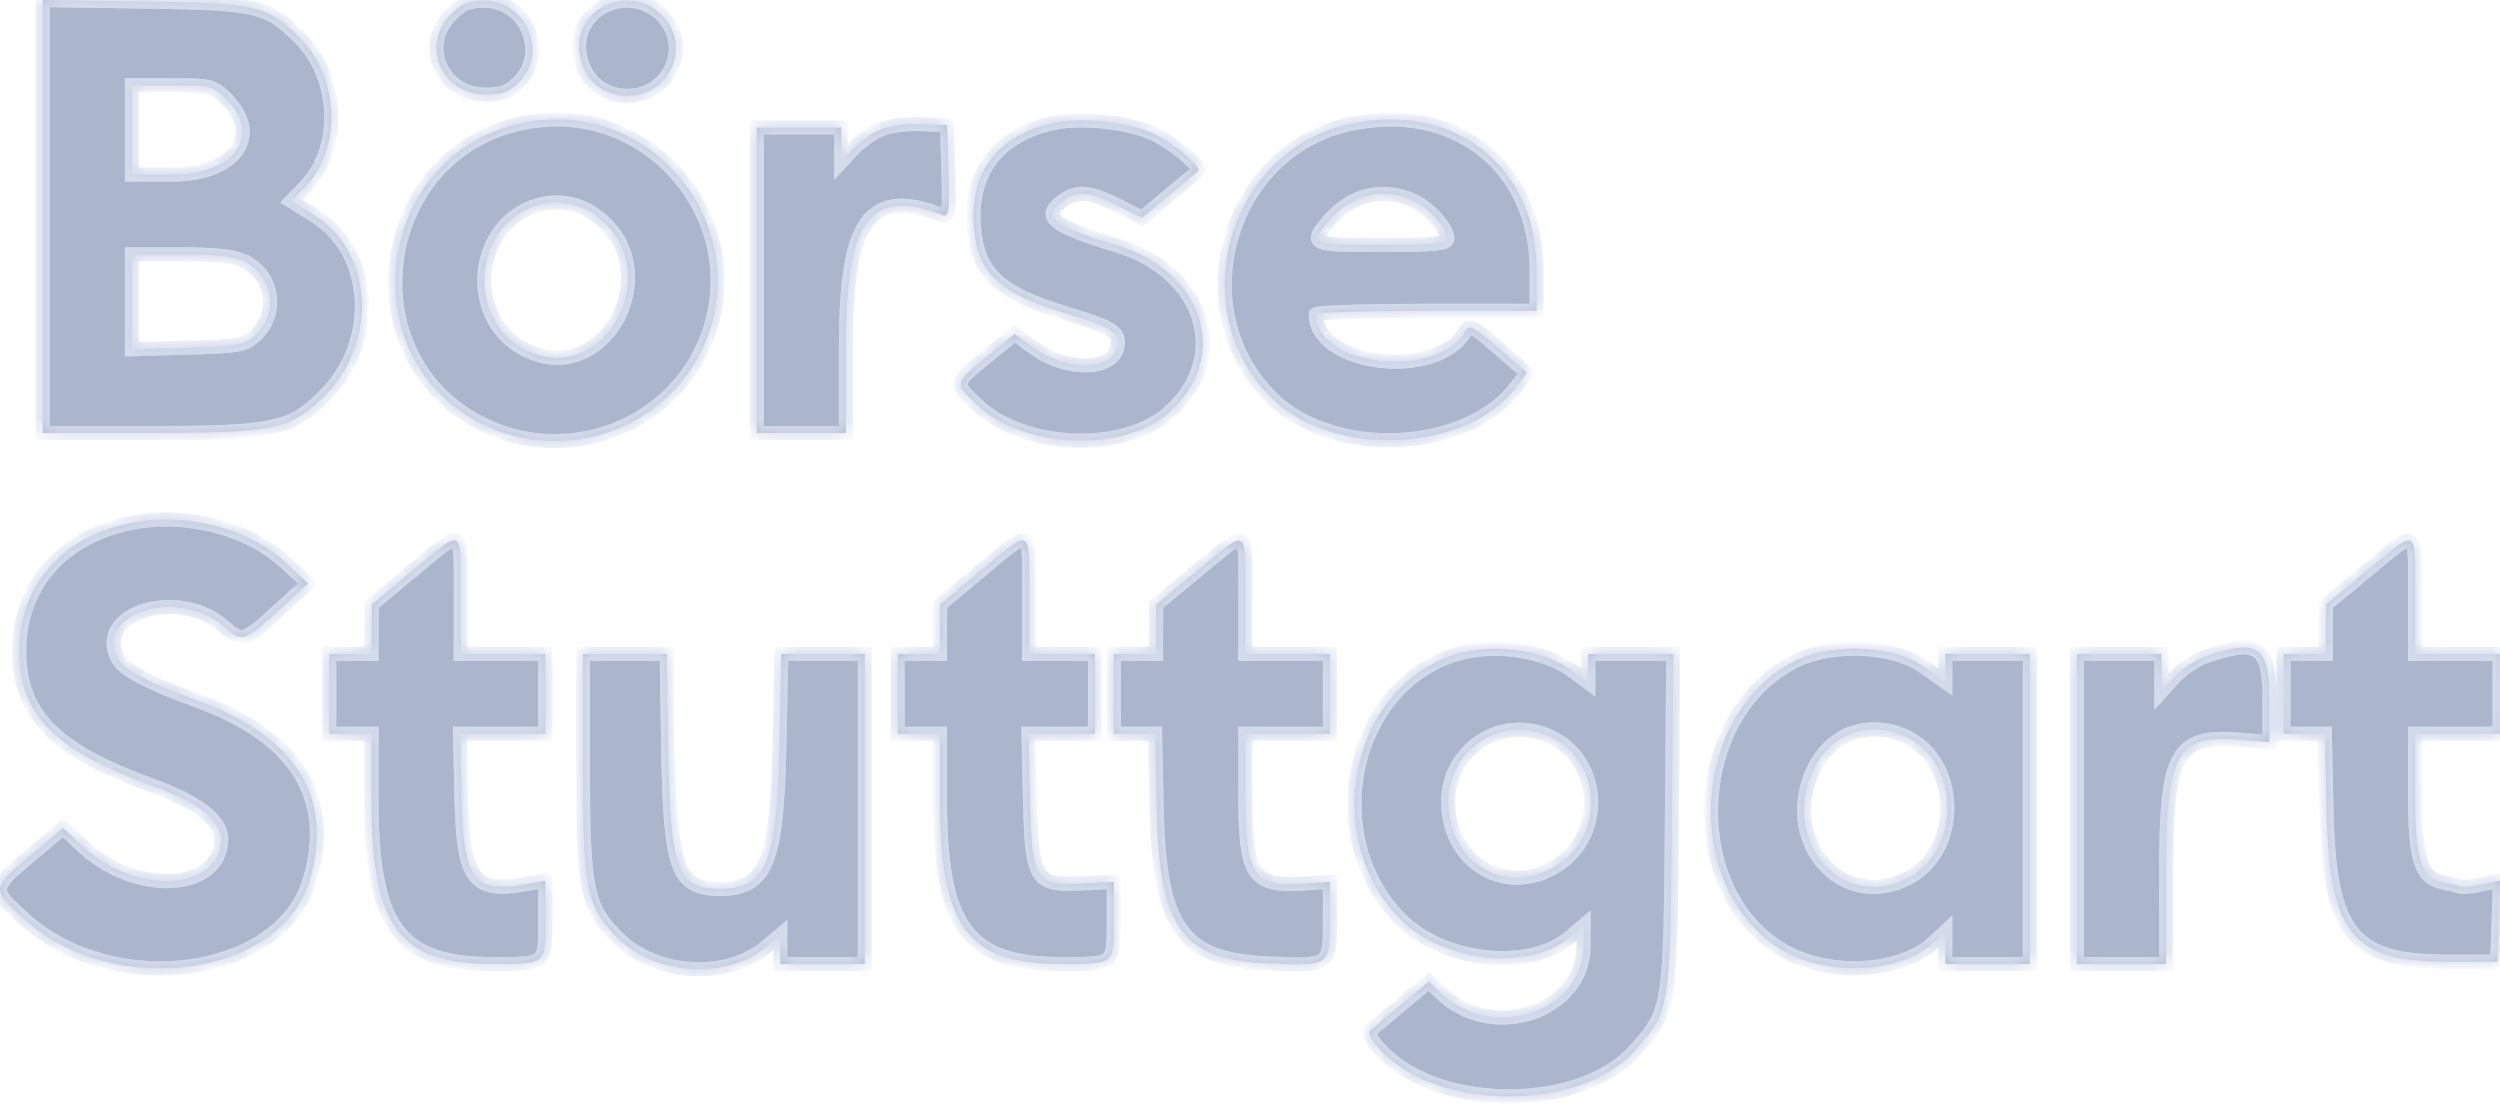 <svg width="146" height="65" viewBox="0 0 146 65" fill="none" xmlns="http://www.w3.org/2000/svg">
<mask id="path-1-inside-1_7938_9682" fill="white">
<path fill-rule="evenodd" clip-rule="evenodd" d="M2.492 12.644V25.288H8.614C16.034 25.288 16.985 25.087 18.971 23.101C22.087 19.983 21.79 14.717 18.378 12.595L17.015 11.747L17.83 10.902C19.977 8.674 19.823 4.52 17.509 2.204C15.628 0.323 15.039 0.185 8.459 0.088L2.492 0V12.644ZM26.339 0.841C24.539 2.642 25.783 5.527 28.359 5.527C29.31 5.527 29.737 5.368 30.301 4.804C32.024 3.081 30.734 0.039 28.281 0.039C27.387 0.039 26.968 0.212 26.339 0.841ZM35.17 0.422C33.854 1.151 33.439 2.723 34.182 4.161C35.184 6.099 38.128 6.071 39.14 4.114C40.433 1.611 37.666 -0.963 35.17 0.422ZM13.213 5.781C15.354 7.923 13.731 10.194 10.058 10.194H7.704V7.586V4.979H10.058C12.293 4.979 12.451 5.019 13.213 5.781ZM30.512 7.182C21.893 8.975 20.322 20.908 28.193 24.784C32.98 27.141 38.88 25.075 41.056 20.279C44.236 13.268 38.071 5.609 30.512 7.182ZM61.568 7.173C58.353 7.847 56.666 9.979 56.866 13.115C57.045 15.923 58.26 17.092 62.261 18.309C64.968 19.133 65.378 19.388 65.263 20.184C65.052 21.66 62.335 21.733 60.378 20.315L59.257 19.502L57.639 20.817C55.704 22.391 55.71 22.361 57.07 23.656C59.757 26.212 65.58 26.455 68.237 24.12C71.896 20.907 70.348 15.872 65.224 14.327C61.442 13.187 60.779 12.635 62.088 11.718C62.941 11.121 63.621 11.182 65.271 12.005L66.704 12.719L68.275 11.403C69.139 10.679 69.898 10.047 69.963 10C70.255 9.783 68.42 8.258 67.274 7.764C65.754 7.111 63.151 6.84 61.568 7.173ZM78.754 7.259C71.635 8.858 69.05 18.166 74.305 23.282C77.934 26.814 85.73 26.421 88.583 22.561L89.173 21.762L87.506 20.317C86.065 19.068 85.803 18.934 85.582 19.33C83.971 22.209 76.858 21.418 76.843 18.358C76.842 18.245 79.743 18.152 83.289 18.152H89.736V15.751C89.736 9.662 84.856 5.888 78.754 7.259ZM51.394 7.578C50.903 7.795 50.193 8.305 49.816 8.711L49.132 9.45V8.45V7.449H46.663H44.193V16.369V25.288H46.8H49.406V20.138C49.406 12.834 50.798 10.939 54.985 12.546C55.422 12.715 55.456 12.501 55.384 10.021L55.305 7.312L53.796 7.247C52.94 7.211 51.901 7.354 51.394 7.578ZM82.429 11.669C83.383 12.068 84.524 13.302 84.524 13.936C84.524 14.234 83.745 14.31 80.683 14.31C76.548 14.31 76.452 14.267 77.582 12.922C78.869 11.393 80.66 10.93 82.429 11.669ZM34.619 12.46C39.242 15.534 35.293 23.024 30.477 20.316C28.326 19.106 27.627 16.16 28.955 13.894C30.137 11.876 32.747 11.215 34.619 12.46ZM14.324 15.289C15.969 16.14 16.275 18.302 14.93 19.567C14.306 20.155 13.962 20.219 10.975 20.303L7.704 20.394V17.627V14.859H10.598C12.689 14.859 13.724 14.978 14.324 15.289ZM7.422 30.589C3.513 31.463 1.116 34.292 1.121 38.025C1.126 41.745 3.187 43.821 8.941 45.904C11.526 46.84 12.917 47.915 12.917 48.979C12.917 52.038 7.996 52.337 4.884 49.467L3.677 48.354L1.711 50.01C-0.516 51.885 -0.52 51.931 1.414 53.68C6.63 58.394 16.386 57.075 18.078 51.426C19.517 46.62 17.308 43.035 11.623 40.955C8.653 39.867 7.237 39.127 6.89 38.479C5.454 35.794 10.425 34.268 13.062 36.585C14.168 37.556 14.212 37.54 16.621 35.332L17.992 34.075L16.681 32.855C14.459 30.787 10.677 29.861 7.422 30.589ZM24.099 33.316L21.71 35.306L21.703 36.747L21.696 38.188H20.462H19.227V40.52V42.853H20.462H21.696V46.789C21.696 54.105 23.316 56.292 28.738 56.298C31.931 56.303 31.847 56.373 31.847 53.702V51.435L30.819 51.619C27.657 52.185 27.067 51.433 26.957 46.687L26.868 42.853H29.358H31.847V40.52V38.188H29.378H26.909V34.757C26.909 30.715 27.103 30.815 24.099 33.316ZM57.285 33.316L54.901 35.306L54.897 36.747L54.894 38.188H53.659H52.424V40.52V42.853H53.659H54.894V46.789C54.894 54.105 56.513 56.292 61.936 56.298C65.124 56.302 65.044 56.368 65.045 53.734L65.045 51.498L63.318 51.588C60.443 51.737 60.263 51.462 60.154 46.721L60.065 42.853H62.006H63.947V40.52V38.188H62.027H60.106V34.757C60.106 30.717 60.288 30.809 57.285 33.316ZM69.918 33.323L67.522 35.306L67.518 36.747L67.513 38.188H66.279H65.044V40.52V42.853H66.251H67.457L67.554 47.321C67.703 54.195 69.044 56.051 74.013 56.261C77.691 56.417 77.665 56.435 77.665 53.758L77.665 51.498L76.283 51.594C73.136 51.812 72.726 51.203 72.726 46.298V42.853H75.196H77.665V40.52V38.188H75.196H72.726V34.757C72.726 30.724 72.933 30.83 69.918 33.323ZM138.233 33.323L135.836 35.306L135.832 36.747L135.828 38.188H134.593H133.359V40.52V42.853H134.565H135.772L135.868 47.321C136.024 54.507 137.349 56.164 142.938 56.164H145.842L145.921 53.789L146 51.414L144.996 51.641C144.444 51.765 143.853 51.826 143.683 51.775C143.512 51.723 143.036 51.608 142.624 51.517C141.359 51.241 141.041 50.191 141.041 46.298V42.853H143.51H145.979V40.52V38.188H143.51H141.041V34.757C141.041 30.724 141.247 30.83 138.233 33.323ZM84.715 38.31C78.818 40.414 77.151 48.885 81.706 53.608C84.188 56.183 89.271 56.758 91.673 54.737L92.48 54.057L92.479 55.248C92.476 59.094 87.172 60.871 84.191 58.026L83.446 57.316L81.859 58.642C80.986 59.371 80.154 60.069 80.011 60.193C79.857 60.326 80.136 60.818 80.697 61.403C84.096 64.944 92.375 64.895 95.519 61.313C97.53 59.021 97.546 58.919 97.637 47.999L97.718 38.188H95.237H92.754V39.025V39.862L91.863 39.2C90.107 37.896 86.97 37.505 84.715 38.31ZM104.941 38.554C98.575 41.582 98.167 52.262 104.289 55.596C106.957 57.048 111.027 56.798 112.894 55.066L113.605 54.407V55.354V56.301H116.075H118.544V47.245V38.188H116.075H113.605V39.005V39.823L112.349 38.937C110.597 37.701 107.114 37.521 104.941 38.554ZM128.832 38.325C128.228 38.539 127.395 39.091 126.98 39.553L126.226 40.392V39.29V38.188H123.757H121.287V47.245V56.301H123.894H126.5L126.501 51.018C126.502 43.967 127.083 42.901 130.761 43.196L132.536 43.339V40.795C132.536 37.723 131.843 37.26 128.832 38.325ZM34.042 44.588C34.042 51.987 34.232 52.939 36.074 54.779C38.273 56.975 42.449 57.229 44.734 55.306L45.565 54.606V55.454V56.301H48.034H50.504V47.245V38.188H48.067H45.63L45.515 43.608C45.371 50.41 44.743 51.91 42.038 51.91C39.569 51.91 39.143 50.774 39.028 43.882L38.933 38.188H36.487H34.042V44.588ZM90.376 42.953C93.683 44.336 93.795 49.097 90.56 50.761C87.826 52.166 84.895 50.462 84.59 47.291C84.279 44.054 87.404 41.711 90.376 42.953ZM111.325 43.033C114.484 44.533 114.534 49.694 111.405 51.292C107.472 53.303 103.854 48.954 105.992 44.784C107.026 42.767 109.235 42.041 111.325 43.033Z"/>
</mask>
<path fill-rule="evenodd" clip-rule="evenodd" d="M2.492 12.644V25.288H8.614C16.034 25.288 16.985 25.087 18.971 23.101C22.087 19.983 21.79 14.717 18.378 12.595L17.015 11.747L17.83 10.902C19.977 8.674 19.823 4.52 17.509 2.204C15.628 0.323 15.039 0.185 8.459 0.088L2.492 0V12.644ZM26.339 0.841C24.539 2.642 25.783 5.527 28.359 5.527C29.31 5.527 29.737 5.368 30.301 4.804C32.024 3.081 30.734 0.039 28.281 0.039C27.387 0.039 26.968 0.212 26.339 0.841ZM35.17 0.422C33.854 1.151 33.439 2.723 34.182 4.161C35.184 6.099 38.128 6.071 39.14 4.114C40.433 1.611 37.666 -0.963 35.17 0.422ZM13.213 5.781C15.354 7.923 13.731 10.194 10.058 10.194H7.704V7.586V4.979H10.058C12.293 4.979 12.451 5.019 13.213 5.781ZM30.512 7.182C21.893 8.975 20.322 20.908 28.193 24.784C32.98 27.141 38.88 25.075 41.056 20.279C44.236 13.268 38.071 5.609 30.512 7.182ZM61.568 7.173C58.353 7.847 56.666 9.979 56.866 13.115C57.045 15.923 58.26 17.092 62.261 18.309C64.968 19.133 65.378 19.388 65.263 20.184C65.052 21.66 62.335 21.733 60.378 20.315L59.257 19.502L57.639 20.817C55.704 22.391 55.71 22.361 57.07 23.656C59.757 26.212 65.58 26.455 68.237 24.12C71.896 20.907 70.348 15.872 65.224 14.327C61.442 13.187 60.779 12.635 62.088 11.718C62.941 11.121 63.621 11.182 65.271 12.005L66.704 12.719L68.275 11.403C69.139 10.679 69.898 10.047 69.963 10C70.255 9.783 68.42 8.258 67.274 7.764C65.754 7.111 63.151 6.84 61.568 7.173ZM78.754 7.259C71.635 8.858 69.05 18.166 74.305 23.282C77.934 26.814 85.73 26.421 88.583 22.561L89.173 21.762L87.506 20.317C86.065 19.068 85.803 18.934 85.582 19.33C83.971 22.209 76.858 21.418 76.843 18.358C76.842 18.245 79.743 18.152 83.289 18.152H89.736V15.751C89.736 9.662 84.856 5.888 78.754 7.259ZM51.394 7.578C50.903 7.795 50.193 8.305 49.816 8.711L49.132 9.45V8.45V7.449H46.663H44.193V16.369V25.288H46.8H49.406V20.138C49.406 12.834 50.798 10.939 54.985 12.546C55.422 12.715 55.456 12.501 55.384 10.021L55.305 7.312L53.796 7.247C52.94 7.211 51.901 7.354 51.394 7.578ZM82.429 11.669C83.383 12.068 84.524 13.302 84.524 13.936C84.524 14.234 83.745 14.31 80.683 14.31C76.548 14.31 76.452 14.267 77.582 12.922C78.869 11.393 80.66 10.93 82.429 11.669ZM34.619 12.46C39.242 15.534 35.293 23.024 30.477 20.316C28.326 19.106 27.627 16.16 28.955 13.894C30.137 11.876 32.747 11.215 34.619 12.46ZM14.324 15.289C15.969 16.14 16.275 18.302 14.93 19.567C14.306 20.155 13.962 20.219 10.975 20.303L7.704 20.394V17.627V14.859H10.598C12.689 14.859 13.724 14.978 14.324 15.289ZM7.422 30.589C3.513 31.463 1.116 34.292 1.121 38.025C1.126 41.745 3.187 43.821 8.941 45.904C11.526 46.84 12.917 47.915 12.917 48.979C12.917 52.038 7.996 52.337 4.884 49.467L3.677 48.354L1.711 50.01C-0.516 51.885 -0.52 51.931 1.414 53.68C6.63 58.394 16.386 57.075 18.078 51.426C19.517 46.62 17.308 43.035 11.623 40.955C8.653 39.867 7.237 39.127 6.89 38.479C5.454 35.794 10.425 34.268 13.062 36.585C14.168 37.556 14.212 37.54 16.621 35.332L17.992 34.075L16.681 32.855C14.459 30.787 10.677 29.861 7.422 30.589ZM24.099 33.316L21.71 35.306L21.703 36.747L21.696 38.188H20.462H19.227V40.52V42.853H20.462H21.696V46.789C21.696 54.105 23.316 56.292 28.738 56.298C31.931 56.303 31.847 56.373 31.847 53.702V51.435L30.819 51.619C27.657 52.185 27.067 51.433 26.957 46.687L26.868 42.853H29.358H31.847V40.52V38.188H29.378H26.909V34.757C26.909 30.715 27.103 30.815 24.099 33.316ZM57.285 33.316L54.901 35.306L54.897 36.747L54.894 38.188H53.659H52.424V40.52V42.853H53.659H54.894V46.789C54.894 54.105 56.513 56.292 61.936 56.298C65.124 56.302 65.044 56.368 65.045 53.734L65.045 51.498L63.318 51.588C60.443 51.737 60.263 51.462 60.154 46.721L60.065 42.853H62.006H63.947V40.52V38.188H62.027H60.106V34.757C60.106 30.717 60.288 30.809 57.285 33.316ZM69.918 33.323L67.522 35.306L67.518 36.747L67.513 38.188H66.279H65.044V40.52V42.853H66.251H67.457L67.554 47.321C67.703 54.195 69.044 56.051 74.013 56.261C77.691 56.417 77.665 56.435 77.665 53.758L77.665 51.498L76.283 51.594C73.136 51.812 72.726 51.203 72.726 46.298V42.853H75.196H77.665V40.52V38.188H75.196H72.726V34.757C72.726 30.724 72.933 30.83 69.918 33.323ZM138.233 33.323L135.836 35.306L135.832 36.747L135.828 38.188H134.593H133.359V40.52V42.853H134.565H135.772L135.868 47.321C136.024 54.507 137.349 56.164 142.938 56.164H145.842L145.921 53.789L146 51.414L144.996 51.641C144.444 51.765 143.853 51.826 143.683 51.775C143.512 51.723 143.036 51.608 142.624 51.517C141.359 51.241 141.041 50.191 141.041 46.298V42.853H143.51H145.979V40.52V38.188H143.51H141.041V34.757C141.041 30.724 141.247 30.83 138.233 33.323ZM84.715 38.31C78.818 40.414 77.151 48.885 81.706 53.608C84.188 56.183 89.271 56.758 91.673 54.737L92.48 54.057L92.479 55.248C92.476 59.094 87.172 60.871 84.191 58.026L83.446 57.316L81.859 58.642C80.986 59.371 80.154 60.069 80.011 60.193C79.857 60.326 80.136 60.818 80.697 61.403C84.096 64.944 92.375 64.895 95.519 61.313C97.53 59.021 97.546 58.919 97.637 47.999L97.718 38.188H95.237H92.754V39.025V39.862L91.863 39.2C90.107 37.896 86.97 37.505 84.715 38.31ZM104.941 38.554C98.575 41.582 98.167 52.262 104.289 55.596C106.957 57.048 111.027 56.798 112.894 55.066L113.605 54.407V55.354V56.301H116.075H118.544V47.245V38.188H116.075H113.605V39.005V39.823L112.349 38.937C110.597 37.701 107.114 37.521 104.941 38.554ZM128.832 38.325C128.228 38.539 127.395 39.091 126.98 39.553L126.226 40.392V39.29V38.188H123.757H121.287V47.245V56.301H123.894H126.5L126.501 51.018C126.502 43.967 127.083 42.901 130.761 43.196L132.536 43.339V40.795C132.536 37.723 131.843 37.26 128.832 38.325ZM34.042 44.588C34.042 51.987 34.232 52.939 36.074 54.779C38.273 56.975 42.449 57.229 44.734 55.306L45.565 54.606V55.454V56.301H48.034H50.504V47.245V38.188H48.067H45.63L45.515 43.608C45.371 50.41 44.743 51.91 42.038 51.91C39.569 51.91 39.143 50.774 39.028 43.882L38.933 38.188H36.487H34.042V44.588ZM90.376 42.953C93.683 44.336 93.795 49.097 90.56 50.761C87.826 52.166 84.895 50.462 84.59 47.291C84.279 44.054 87.404 41.711 90.376 42.953ZM111.325 43.033C114.484 44.533 114.534 49.694 111.405 51.292C107.472 53.303 103.854 48.954 105.992 44.784C107.026 42.767 109.235 42.041 111.325 43.033Z" fill="#ABB5CC"/>
<path fill-rule="evenodd" clip-rule="evenodd" d="M2.492 12.644V25.288H8.614C16.034 25.288 16.985 25.087 18.971 23.101C22.087 19.983 21.79 14.717 18.378 12.595L17.015 11.747L17.83 10.902C19.977 8.674 19.823 4.52 17.509 2.204C15.628 0.323 15.039 0.185 8.459 0.088L2.492 0V12.644ZM26.339 0.841C24.539 2.642 25.783 5.527 28.359 5.527C29.31 5.527 29.737 5.368 30.301 4.804C32.024 3.081 30.734 0.039 28.281 0.039C27.387 0.039 26.968 0.212 26.339 0.841ZM35.17 0.422C33.854 1.151 33.439 2.723 34.182 4.161C35.184 6.099 38.128 6.071 39.14 4.114C40.433 1.611 37.666 -0.963 35.17 0.422ZM13.213 5.781C15.354 7.923 13.731 10.194 10.058 10.194H7.704V7.586V4.979H10.058C12.293 4.979 12.451 5.019 13.213 5.781ZM30.512 7.182C21.893 8.975 20.322 20.908 28.193 24.784C32.98 27.141 38.88 25.075 41.056 20.279C44.236 13.268 38.071 5.609 30.512 7.182ZM61.568 7.173C58.353 7.847 56.666 9.979 56.866 13.115C57.045 15.923 58.26 17.092 62.261 18.309C64.968 19.133 65.378 19.388 65.263 20.184C65.052 21.66 62.335 21.733 60.378 20.315L59.257 19.502L57.639 20.817C55.704 22.391 55.71 22.361 57.07 23.656C59.757 26.212 65.58 26.455 68.237 24.12C71.896 20.907 70.348 15.872 65.224 14.327C61.442 13.187 60.779 12.635 62.088 11.718C62.941 11.121 63.621 11.182 65.271 12.005L66.704 12.719L68.275 11.403C69.139 10.679 69.898 10.047 69.963 10C70.255 9.783 68.42 8.258 67.274 7.764C65.754 7.111 63.151 6.84 61.568 7.173ZM78.754 7.259C71.635 8.858 69.05 18.166 74.305 23.282C77.934 26.814 85.73 26.421 88.583 22.561L89.173 21.762L87.506 20.317C86.065 19.068 85.803 18.934 85.582 19.33C83.971 22.209 76.858 21.418 76.843 18.358C76.842 18.245 79.743 18.152 83.289 18.152H89.736V15.751C89.736 9.662 84.856 5.888 78.754 7.259ZM51.394 7.578C50.903 7.795 50.193 8.305 49.816 8.711L49.132 9.45V8.45V7.449H46.663H44.193V16.369V25.288H46.8H49.406V20.138C49.406 12.834 50.798 10.939 54.985 12.546C55.422 12.715 55.456 12.501 55.384 10.021L55.305 7.312L53.796 7.247C52.94 7.211 51.901 7.354 51.394 7.578ZM82.429 11.669C83.383 12.068 84.524 13.302 84.524 13.936C84.524 14.234 83.745 14.31 80.683 14.31C76.548 14.31 76.452 14.267 77.582 12.922C78.869 11.393 80.66 10.93 82.429 11.669ZM34.619 12.46C39.242 15.534 35.293 23.024 30.477 20.316C28.326 19.106 27.627 16.16 28.955 13.894C30.137 11.876 32.747 11.215 34.619 12.46ZM14.324 15.289C15.969 16.14 16.275 18.302 14.93 19.567C14.306 20.155 13.962 20.219 10.975 20.303L7.704 20.394V17.627V14.859H10.598C12.689 14.859 13.724 14.978 14.324 15.289ZM7.422 30.589C3.513 31.463 1.116 34.292 1.121 38.025C1.126 41.745 3.187 43.821 8.941 45.904C11.526 46.84 12.917 47.915 12.917 48.979C12.917 52.038 7.996 52.337 4.884 49.467L3.677 48.354L1.711 50.01C-0.516 51.885 -0.52 51.931 1.414 53.68C6.63 58.394 16.386 57.075 18.078 51.426C19.517 46.62 17.308 43.035 11.623 40.955C8.653 39.867 7.237 39.127 6.89 38.479C5.454 35.794 10.425 34.268 13.062 36.585C14.168 37.556 14.212 37.54 16.621 35.332L17.992 34.075L16.681 32.855C14.459 30.787 10.677 29.861 7.422 30.589ZM24.099 33.316L21.71 35.306L21.703 36.747L21.696 38.188H20.462H19.227V40.52V42.853H20.462H21.696V46.789C21.696 54.105 23.316 56.292 28.738 56.298C31.931 56.303 31.847 56.373 31.847 53.702V51.435L30.819 51.619C27.657 52.185 27.067 51.433 26.957 46.687L26.868 42.853H29.358H31.847V40.52V38.188H29.378H26.909V34.757C26.909 30.715 27.103 30.815 24.099 33.316ZM57.285 33.316L54.901 35.306L54.897 36.747L54.894 38.188H53.659H52.424V40.52V42.853H53.659H54.894V46.789C54.894 54.105 56.513 56.292 61.936 56.298C65.124 56.302 65.044 56.368 65.045 53.734L65.045 51.498L63.318 51.588C60.443 51.737 60.263 51.462 60.154 46.721L60.065 42.853H62.006H63.947V40.52V38.188H62.027H60.106V34.757C60.106 30.717 60.288 30.809 57.285 33.316ZM69.918 33.323L67.522 35.306L67.518 36.747L67.513 38.188H66.279H65.044V40.52V42.853H66.251H67.457L67.554 47.321C67.703 54.195 69.044 56.051 74.013 56.261C77.691 56.417 77.665 56.435 77.665 53.758L77.665 51.498L76.283 51.594C73.136 51.812 72.726 51.203 72.726 46.298V42.853H75.196H77.665V40.52V38.188H75.196H72.726V34.757C72.726 30.724 72.933 30.83 69.918 33.323ZM138.233 33.323L135.836 35.306L135.832 36.747L135.828 38.188H134.593H133.359V40.52V42.853H134.565H135.772L135.868 47.321C136.024 54.507 137.349 56.164 142.938 56.164H145.842L145.921 53.789L146 51.414L144.996 51.641C144.444 51.765 143.853 51.826 143.683 51.775C143.512 51.723 143.036 51.608 142.624 51.517C141.359 51.241 141.041 50.191 141.041 46.298V42.853H143.51H145.979V40.52V38.188H143.51H141.041V34.757C141.041 30.724 141.247 30.83 138.233 33.323ZM84.715 38.31C78.818 40.414 77.151 48.885 81.706 53.608C84.188 56.183 89.271 56.758 91.673 54.737L92.48 54.057L92.479 55.248C92.476 59.094 87.172 60.871 84.191 58.026L83.446 57.316L81.859 58.642C80.986 59.371 80.154 60.069 80.011 60.193C79.857 60.326 80.136 60.818 80.697 61.403C84.096 64.944 92.375 64.895 95.519 61.313C97.53 59.021 97.546 58.919 97.637 47.999L97.718 38.188H95.237H92.754V39.025V39.862L91.863 39.2C90.107 37.896 86.97 37.505 84.715 38.31ZM104.941 38.554C98.575 41.582 98.167 52.262 104.289 55.596C106.957 57.048 111.027 56.798 112.894 55.066L113.605 54.407V55.354V56.301H116.075H118.544V47.245V38.188H116.075H113.605V39.005V39.823L112.349 38.937C110.597 37.701 107.114 37.521 104.941 38.554ZM128.832 38.325C128.228 38.539 127.395 39.091 126.98 39.553L126.226 40.392V39.29V38.188H123.757H121.287V47.245V56.301H123.894H126.5L126.501 51.018C126.502 43.967 127.083 42.901 130.761 43.196L132.536 43.339V40.795C132.536 37.723 131.843 37.26 128.832 38.325ZM34.042 44.588C34.042 51.987 34.232 52.939 36.074 54.779C38.273 56.975 42.449 57.229 44.734 55.306L45.565 54.606V55.454V56.301H48.034H50.504V47.245V38.188H48.067H45.63L45.515 43.608C45.371 50.41 44.743 51.91 42.038 51.91C39.569 51.91 39.143 50.774 39.028 43.882L38.933 38.188H36.487H34.042V44.588ZM90.376 42.953C93.683 44.336 93.795 49.097 90.56 50.761C87.826 52.166 84.895 50.462 84.59 47.291C84.279 44.054 87.404 41.711 90.376 42.953ZM111.325 43.033C114.484 44.533 114.534 49.694 111.405 51.292C107.472 53.303 103.854 48.954 105.992 44.784C107.026 42.767 109.235 42.041 111.325 43.033Z" stroke="#D8E0F0" stroke-width="0.821" mask="url(#path-1-inside-1_7938_9682)"/>
<path fill-rule="evenodd" clip-rule="evenodd" d="M2.492 12.644V25.288H8.614C16.034 25.288 16.985 25.087 18.971 23.101C22.087 19.983 21.79 14.717 18.378 12.595L17.015 11.747L17.83 10.902C19.977 8.674 19.823 4.52 17.509 2.204C15.628 0.323 15.039 0.185 8.459 0.088L2.492 0V12.644ZM26.339 0.841C24.539 2.642 25.783 5.527 28.359 5.527C29.31 5.527 29.737 5.368 30.301 4.804C32.024 3.081 30.734 0.039 28.281 0.039C27.387 0.039 26.968 0.212 26.339 0.841ZM35.17 0.422C33.854 1.151 33.439 2.723 34.182 4.161C35.184 6.099 38.128 6.071 39.14 4.114C40.433 1.611 37.666 -0.963 35.17 0.422ZM13.213 5.781C15.354 7.923 13.731 10.194 10.058 10.194H7.704V7.586V4.979H10.058C12.293 4.979 12.451 5.019 13.213 5.781ZM30.512 7.182C21.893 8.975 20.322 20.908 28.193 24.784C32.98 27.141 38.88 25.075 41.056 20.279C44.236 13.268 38.071 5.609 30.512 7.182ZM61.568 7.173C58.353 7.847 56.666 9.979 56.866 13.115C57.045 15.923 58.26 17.092 62.261 18.309C64.968 19.133 65.378 19.388 65.263 20.184C65.052 21.66 62.335 21.733 60.378 20.315L59.257 19.502L57.639 20.817C55.704 22.391 55.71 22.361 57.07 23.656C59.757 26.212 65.58 26.455 68.237 24.12C71.896 20.907 70.348 15.872 65.224 14.327C61.442 13.187 60.779 12.635 62.088 11.718C62.941 11.121 63.621 11.182 65.271 12.005L66.704 12.719L68.275 11.403C69.139 10.679 69.898 10.047 69.963 10C70.255 9.783 68.42 8.258 67.274 7.764C65.754 7.111 63.151 6.84 61.568 7.173ZM78.754 7.259C71.635 8.858 69.05 18.166 74.305 23.282C77.934 26.814 85.73 26.421 88.583 22.561L89.173 21.762L87.506 20.317C86.065 19.068 85.803 18.934 85.582 19.33C83.971 22.209 76.858 21.418 76.843 18.358C76.842 18.245 79.743 18.152 83.289 18.152H89.736V15.751C89.736 9.662 84.856 5.888 78.754 7.259ZM51.394 7.578C50.903 7.795 50.193 8.305 49.816 8.711L49.132 9.45V8.45V7.449H46.663H44.193V16.369V25.288H46.8H49.406V20.138C49.406 12.834 50.798 10.939 54.985 12.546C55.422 12.715 55.456 12.501 55.384 10.021L55.305 7.312L53.796 7.247C52.94 7.211 51.901 7.354 51.394 7.578ZM82.429 11.669C83.383 12.068 84.524 13.302 84.524 13.936C84.524 14.234 83.745 14.31 80.683 14.31C76.548 14.31 76.452 14.267 77.582 12.922C78.869 11.393 80.66 10.93 82.429 11.669ZM34.619 12.46C39.242 15.534 35.293 23.024 30.477 20.316C28.326 19.106 27.627 16.16 28.955 13.894C30.137 11.876 32.747 11.215 34.619 12.46ZM14.324 15.289C15.969 16.14 16.275 18.302 14.93 19.567C14.306 20.155 13.962 20.219 10.975 20.303L7.704 20.394V17.627V14.859H10.598C12.689 14.859 13.724 14.978 14.324 15.289ZM7.422 30.589C3.513 31.463 1.116 34.292 1.121 38.025C1.126 41.745 3.187 43.821 8.941 45.904C11.526 46.84 12.917 47.915 12.917 48.979C12.917 52.038 7.996 52.337 4.884 49.467L3.677 48.354L1.711 50.01C-0.516 51.885 -0.52 51.931 1.414 53.68C6.63 58.394 16.386 57.075 18.078 51.426C19.517 46.62 17.308 43.035 11.623 40.955C8.653 39.867 7.237 39.127 6.89 38.479C5.454 35.794 10.425 34.268 13.062 36.585C14.168 37.556 14.212 37.54 16.621 35.332L17.992 34.075L16.681 32.855C14.459 30.787 10.677 29.861 7.422 30.589ZM24.099 33.316L21.71 35.306L21.703 36.747L21.696 38.188H20.462H19.227V40.52V42.853H20.462H21.696V46.789C21.696 54.105 23.316 56.292 28.738 56.298C31.931 56.303 31.847 56.373 31.847 53.702V51.435L30.819 51.619C27.657 52.185 27.067 51.433 26.957 46.687L26.868 42.853H29.358H31.847V40.52V38.188H29.378H26.909V34.757C26.909 30.715 27.103 30.815 24.099 33.316ZM57.285 33.316L54.901 35.306L54.897 36.747L54.894 38.188H53.659H52.424V40.52V42.853H53.659H54.894V46.789C54.894 54.105 56.513 56.292 61.936 56.298C65.124 56.302 65.044 56.368 65.045 53.734L65.045 51.498L63.318 51.588C60.443 51.737 60.263 51.462 60.154 46.721L60.065 42.853H62.006H63.947V40.52V38.188H62.027H60.106V34.757C60.106 30.717 60.288 30.809 57.285 33.316ZM69.918 33.323L67.522 35.306L67.518 36.747L67.513 38.188H66.279H65.044V40.52V42.853H66.251H67.457L67.554 47.321C67.703 54.195 69.044 56.051 74.013 56.261C77.691 56.417 77.665 56.435 77.665 53.758L77.665 51.498L76.283 51.594C73.136 51.812 72.726 51.203 72.726 46.298V42.853H75.196H77.665V40.52V38.188H75.196H72.726V34.757C72.726 30.724 72.933 30.83 69.918 33.323ZM138.233 33.323L135.836 35.306L135.832 36.747L135.828 38.188H134.593H133.359V40.52V42.853H134.565H135.772L135.868 47.321C136.024 54.507 137.349 56.164 142.938 56.164H145.842L145.921 53.789L146 51.414L144.996 51.641C144.444 51.765 143.853 51.826 143.683 51.775C143.512 51.723 143.036 51.608 142.624 51.517C141.359 51.241 141.041 50.191 141.041 46.298V42.853H143.51H145.979V40.52V38.188H143.51H141.041V34.757C141.041 30.724 141.247 30.83 138.233 33.323ZM84.715 38.31C78.818 40.414 77.151 48.885 81.706 53.608C84.188 56.183 89.271 56.758 91.673 54.737L92.48 54.057L92.479 55.248C92.476 59.094 87.172 60.871 84.191 58.026L83.446 57.316L81.859 58.642C80.986 59.371 80.154 60.069 80.011 60.193C79.857 60.326 80.136 60.818 80.697 61.403C84.096 64.944 92.375 64.895 95.519 61.313C97.53 59.021 97.546 58.919 97.637 47.999L97.718 38.188H95.237H92.754V39.025V39.862L91.863 39.2C90.107 37.896 86.97 37.505 84.715 38.31ZM104.941 38.554C98.575 41.582 98.167 52.262 104.289 55.596C106.957 57.048 111.027 56.798 112.894 55.066L113.605 54.407V55.354V56.301H116.075H118.544V47.245V38.188H116.075H113.605V39.005V39.823L112.349 38.937C110.597 37.701 107.114 37.521 104.941 38.554ZM128.832 38.325C128.228 38.539 127.395 39.091 126.98 39.553L126.226 40.392V39.29V38.188H123.757H121.287V47.245V56.301H123.894H126.5L126.501 51.018C126.502 43.967 127.083 42.901 130.761 43.196L132.536 43.339V40.795C132.536 37.723 131.843 37.26 128.832 38.325ZM34.042 44.588C34.042 51.987 34.232 52.939 36.074 54.779C38.273 56.975 42.449 57.229 44.734 55.306L45.565 54.606V55.454V56.301H48.034H50.504V47.245V38.188H48.067H45.63L45.515 43.608C45.371 50.41 44.743 51.91 42.038 51.91C39.569 51.91 39.143 50.774 39.028 43.882L38.933 38.188H36.487H34.042V44.588ZM90.376 42.953C93.683 44.336 93.795 49.097 90.56 50.761C87.826 52.166 84.895 50.462 84.59 47.291C84.279 44.054 87.404 41.711 90.376 42.953ZM111.325 43.033C114.484 44.533 114.534 49.694 111.405 51.292C107.472 53.303 103.854 48.954 105.992 44.784C107.026 42.767 109.235 42.041 111.325 43.033Z" stroke="#D3DBEB" stroke-width="0.821" mask="url(#path-1-inside-1_7938_9682)"/>
</svg>
